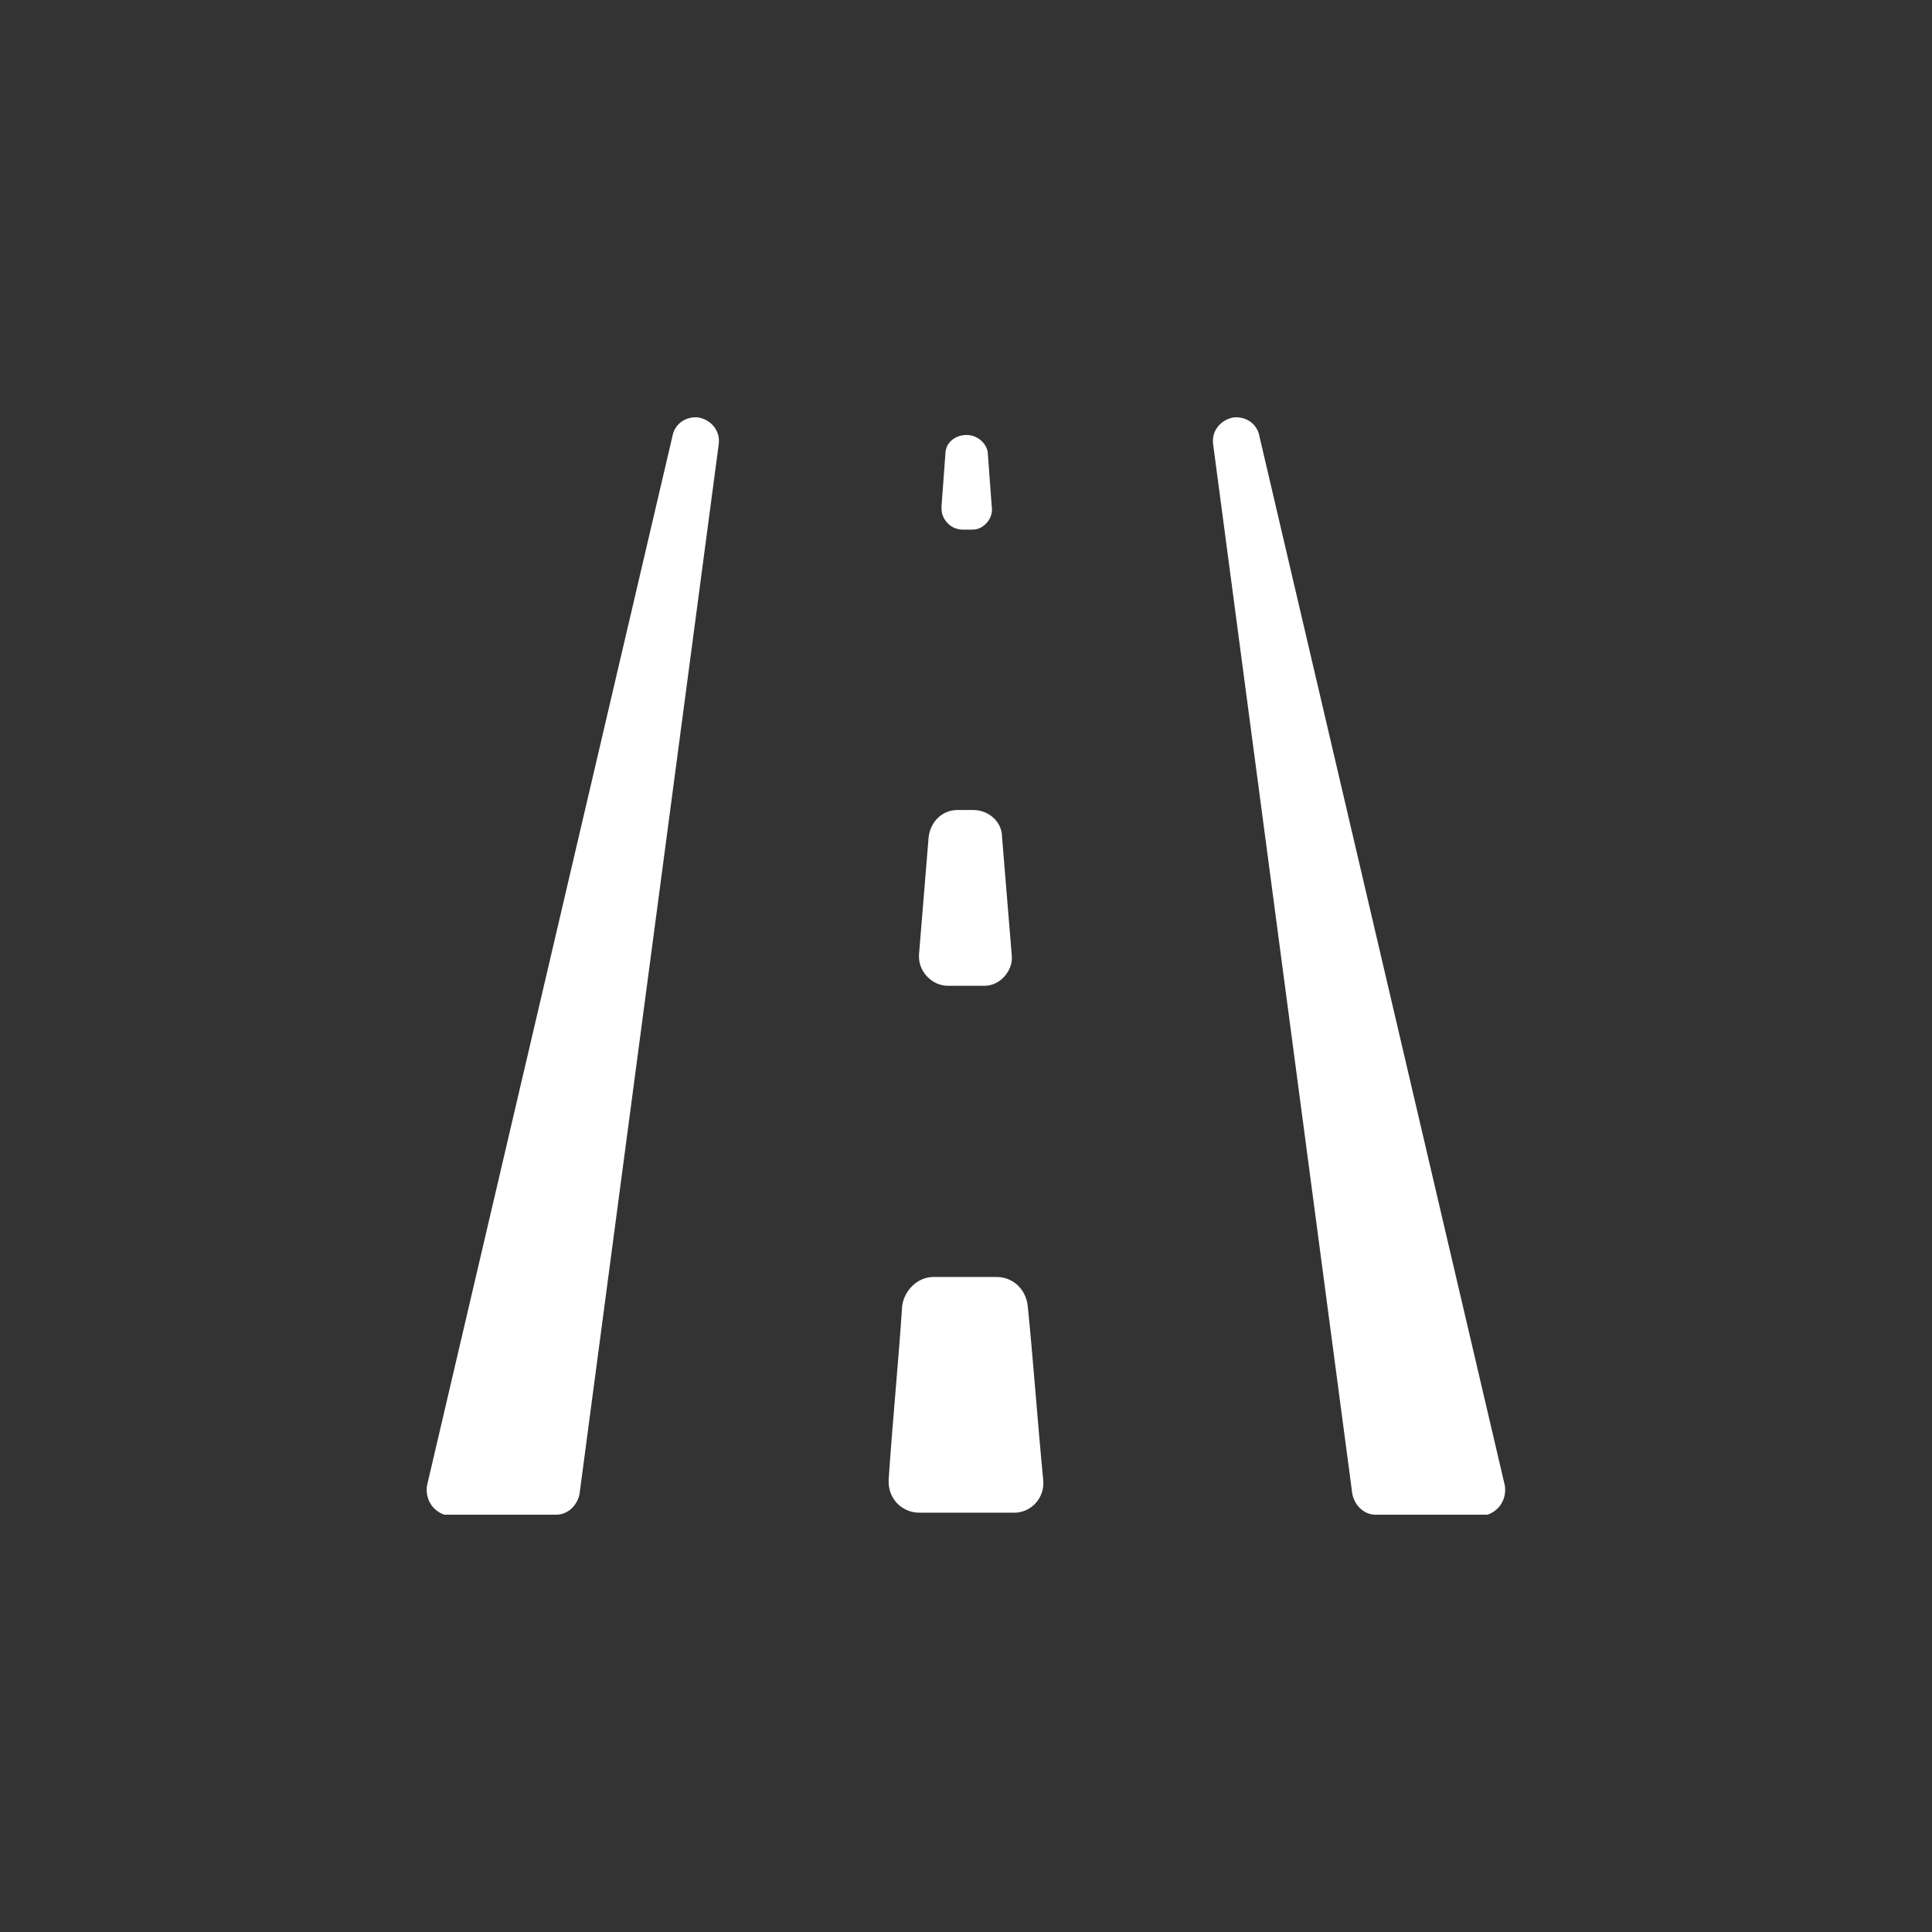 <?xml version="1.0" encoding="utf-8"?>
<!-- Generator: Adobe Illustrator 26.1.0, SVG Export Plug-In . SVG Version: 6.00 Build 0)  -->
<svg version="1.1" id="Livello_1" xmlns="http://www.w3.org/2000/svg" xmlns:xlink="http://www.w3.org/1999/xlink" x="0px" y="0px"
	 viewBox="0 0 100 100" style="enable-background:new 0 0 100 100;" xml:space="preserve">
<rect x="0" y="0" width="100" height="100" fill="#333333" stroke="none"/>
<style type="text/css">
	.st0{fill:#FFFFFF;}
	.st1{fill:#131313;}
</style>
<g>
	<g id="Tracciato_1253_00000039819428233468500110000015492931330860179882_" transform="translate(5.696 10.597)">
		<path id="Tracciato_1254_00000111871653061111734470000014851667544485232806_" class="st0" d="M40.3,66c0.2-3,0.5-6,0.7-9
			c0.1-0.8,0.8-1.5,1.6-1.5h3.3c0.8,0,1.5,0.6,1.6,1.5c0.3,3,0.5,5.9,0.8,9c0.1,0.9-0.6,1.7-1.5,1.7c0,0,0,0,0,0h-0.1h-4.8
			c-0.9,0-1.6-0.7-1.6-1.6l0,0C40.3,66.1,40.3,66,40.3,66z"/>
	</g>
	<g id="Tracciato_1254-2_00000118397055433117327620000010094678376774004910_" transform="translate(6.066 4.825)">
		<path id="Tracciato_1255_00000124155829365860587420000006438545930454431619_" class="st0" d="M44.9,46.2H43
			c-0.8,0-1.5-0.7-1.5-1.5l0,0c0,0,0-0.1,0-0.1l0.5-6.1c0.1-0.8,0.7-1.4,1.5-1.4h0.8c0.8,0,1.5,0.6,1.5,1.4l0.5,6.1
			c0.1,0.8-0.6,1.6-1.4,1.6L44.9,46.2z"/>
	</g>
	<g id="Tracciato_1255-2_00000014618573094595625380000009363199381644678581_" transform="translate(6.332 0.214)">
		<path id="Tracciato_1256_00000034076289407873294670000016970769985600512680_" class="st0" d="M43.7,22.3L43.7,22.3
			c0.6,0,1.1,0.5,1.1,1L45,26c0.1,0.6-0.4,1.2-1,1.2c0,0,0,0,0,0h-0.5c-0.6,0-1.1-0.5-1.1-1.1v0c0,0,0-0.1,0-0.1l0.2-2.7
			C42.6,22.7,43.1,22.3,43.7,22.3z"/>
	</g>
	<g id="Raggruppa_15_00000160873123580879895760000015204212255628446646_">
		<g id="Tracciato_1256-2_00000053542845779415608730000002714827604530812835_" transform="translate(9.692)">
			<path id="Tracciato_1257_00000047774530632350194040000003600934229315674042_" class="st0" d="M55.5,22.6l12.7,54.3
				c0.1,0.7-0.3,1.3-0.9,1.5c-0.1,0-0.2,0-0.3,0h-5.5c-0.6,0-1.1-0.5-1.2-1.1L53.1,23c-0.1-0.7,0.4-1.3,1.1-1.4c0,0,0,0,0,0h0.1l0,0
				C54.9,21.6,55.4,22,55.5,22.6z"/>
		</g>
		<g id="Tracciato_1257-2_00000155851505202659918380000010721957393760372635_">
			<path id="Tracciato_1258_00000059302679259292735340000001315594023490432693_" class="st0" d="M34.8,22.6L22.1,76.9
				c-0.1,0.7,0.3,1.3,0.9,1.5c0.1,0,0.2,0,0.3,0h5.5c0.6,0,1.1-0.5,1.2-1.1L37.2,23c0.1-0.7-0.4-1.3-1.1-1.4c0,0,0,0,0,0H36l0,0
				C35.4,21.6,34.9,22,34.8,22.6z"/>
		</g>
	</g>
</g>
</svg>
